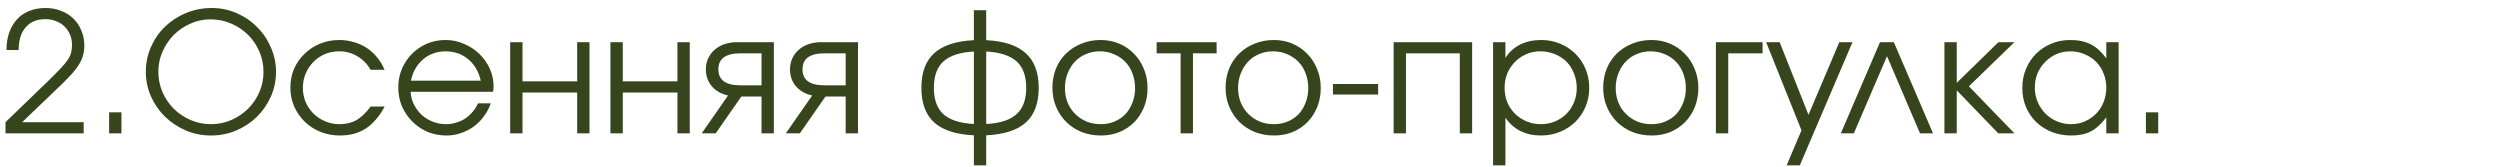 <?xml version="1.0" encoding="UTF-8"?> <svg xmlns="http://www.w3.org/2000/svg" width="600" height="40" viewBox="0 0 600 40" fill="none"><g clip-path="url(#clip0_3438_17713)"><path d="M1.32 29.32L11.68 19.32C12.88 18.147 13.84 17.173 14.56 16.4C15.307 15.627 15.88 14.933 16.28 14.32C16.68 13.707 16.947 13.133 17.08 12.6C17.213 12.04 17.28 11.427 17.28 10.76C17.28 9.853 17.12 9.027 16.8 8.28C16.48 7.533 16.04 6.893 15.48 6.36C14.92 5.8 14.24 5.373 13.44 5.08C12.667 4.76 11.813 4.6 10.88 4.6C8.853 4.6 7.28 5.253 6.16 6.56C5.04 7.84 4.48 9.653 4.48 12H1.56C1.56 10.453 1.773 9.067 2.2 7.84C2.653 6.587 3.28 5.52 4.08 4.64C4.88 3.76 5.853 3.093 7 2.64C8.173 2.16 9.48 1.92 10.92 1.92C12.28 1.92 13.52 2.147 14.64 2.6C15.787 3.027 16.773 3.64 17.6 4.44C18.427 5.24 19.067 6.2 19.52 7.32C20 8.413 20.24 9.613 20.24 10.92C20.24 11.72 20.147 12.467 19.96 13.16C19.8 13.853 19.507 14.56 19.08 15.28C18.653 16 18.093 16.76 17.4 17.56C16.707 18.333 15.84 19.227 14.8 20.24L5.32 29.32H20.08V32H1.32V29.32ZM26.188 26.96H29.148V32H26.188V26.96ZM35.002 17.24C35.002 15.107 35.416 13.107 36.242 11.24C37.069 9.373 38.189 7.76 39.602 6.4C41.042 5.013 42.722 3.92 44.642 3.12C46.589 2.32 48.656 1.92 50.842 1.92C52.949 1.92 54.935 2.333 56.802 3.16C58.669 3.96 60.295 5.067 61.682 6.48C63.096 7.867 64.202 9.493 65.002 11.36C65.829 13.2 66.242 15.16 66.242 17.24C66.242 19.347 65.829 21.333 65.002 23.2C64.175 25.04 63.056 26.653 61.642 28.04C60.229 29.427 58.575 30.52 56.682 31.32C54.789 32.12 52.776 32.52 50.642 32.52C48.509 32.52 46.495 32.12 44.602 31.32C42.709 30.493 41.042 29.387 39.602 28C38.189 26.613 37.069 25 36.242 23.16C35.416 21.293 35.002 19.32 35.002 17.24ZM38.002 17.24C38.002 18.947 38.336 20.573 39.002 22.12C39.669 23.64 40.575 24.973 41.722 26.12C42.869 27.24 44.202 28.133 45.722 28.8C47.269 29.467 48.909 29.8 50.642 29.8C52.376 29.8 54.002 29.467 55.522 28.8C57.042 28.133 58.376 27.24 59.522 26.12C60.669 24.973 61.575 23.64 62.242 22.12C62.909 20.6 63.242 18.987 63.242 17.28C63.242 15.52 62.909 13.88 62.242 12.36C61.575 10.813 60.669 9.48 59.522 8.36C58.376 7.213 57.016 6.307 55.442 5.64C53.895 4.973 52.242 4.64 50.482 4.64C48.802 4.64 47.202 4.987 45.682 5.68C44.162 6.347 42.829 7.253 41.682 8.4C40.562 9.547 39.669 10.88 39.002 12.4C38.336 13.92 38.002 15.533 38.002 17.24ZM92.328 25.56C91.048 27.933 89.541 29.693 87.808 30.84C86.075 31.96 84.008 32.52 81.608 32.52C79.928 32.52 78.355 32.227 76.888 31.64C75.448 31.053 74.195 30.24 73.128 29.2C72.061 28.16 71.221 26.947 70.608 25.56C69.995 24.147 69.688 22.627 69.688 21C69.688 19.4 69.981 17.907 70.568 16.52C71.181 15.133 72.021 13.933 73.088 12.92C74.154 11.88 75.394 11.067 76.808 10.48C78.248 9.893 79.781 9.6 81.408 9.6C82.661 9.6 83.848 9.773 84.968 10.12C86.088 10.44 87.115 10.907 88.048 11.52C88.981 12.133 89.808 12.893 90.528 13.8C91.275 14.68 91.861 15.667 92.288 16.76H88.968C88.115 15.32 87.034 14.227 85.728 13.48C84.448 12.707 82.995 12.32 81.368 12.32C80.141 12.32 78.995 12.547 77.928 13C76.888 13.453 75.981 14.08 75.208 14.88C74.434 15.653 73.821 16.573 73.368 17.64C72.915 18.707 72.688 19.853 72.688 21.08C72.688 22.307 72.915 23.453 73.368 24.52C73.821 25.56 74.448 26.48 75.248 27.28C76.048 28.053 76.981 28.667 78.048 29.12C79.115 29.573 80.261 29.8 81.488 29.8C83.061 29.8 84.408 29.48 85.528 28.84C86.674 28.173 87.821 27.08 88.968 25.56H92.328ZM117.786 24.8C117.386 25.947 116.826 27 116.106 27.96C115.413 28.893 114.6 29.707 113.666 30.4C112.733 31.067 111.706 31.587 110.586 31.96C109.493 32.333 108.346 32.52 107.146 32.52C105.52 32.52 104 32.227 102.586 31.64C101.2 31.027 99.986 30.2 98.946 29.16C97.906 28.12 97.08 26.907 96.466 25.52C95.88 24.107 95.586 22.587 95.586 20.96C95.586 19.36 95.88 17.88 96.466 16.52C97.053 15.133 97.853 13.933 98.866 12.92C99.906 11.88 101.106 11.067 102.466 10.48C103.853 9.893 105.333 9.6 106.906 9.6C108.48 9.6 109.96 9.907 111.346 10.52C112.76 11.107 113.986 11.907 115.026 12.92C116.093 13.933 116.933 15.12 117.546 16.48C118.16 17.84 118.466 19.28 118.466 20.8C118.466 21.013 118.453 21.227 118.426 21.44C118.4 21.627 118.36 21.827 118.306 22.04H98.546C98.6 23.107 98.866 24.12 99.346 25.08C99.826 26.013 100.44 26.84 101.186 27.56C101.96 28.253 102.853 28.8 103.866 29.2C104.88 29.6 105.946 29.8 107.066 29.8C107.893 29.8 108.693 29.68 109.466 29.44C110.266 29.2 111 28.867 111.666 28.44C112.333 27.987 112.92 27.453 113.426 26.84C113.96 26.227 114.386 25.547 114.706 24.8H117.786ZM115.386 19.36C114.88 17.173 113.866 15.453 112.346 14.2C110.853 12.947 109.04 12.32 106.906 12.32C105.866 12.32 104.88 12.493 103.946 12.84C103.04 13.16 102.226 13.64 101.506 14.28C100.786 14.893 100.173 15.64 99.666 16.52C99.186 17.373 98.84 18.32 98.626 19.36H115.386ZM122.442 10.12H125.402V19.52H138.522V10.12H141.482V32H138.522V22.2H125.402V32H122.442V10.12ZM146.504 10.12H149.464V19.52H162.584V10.12H165.544V32H162.584V22.2H149.464V32H146.504V10.12ZM182.767 12.8H177.687C174.167 12.8 172.407 14.08 172.407 16.64C172.407 19.2 174.167 20.48 177.687 20.48H182.767V12.8ZM174.727 22.92C173.074 22.547 171.767 21.8 170.807 20.68C169.874 19.56 169.407 18.213 169.407 16.64C169.407 15.68 169.594 14.8 169.967 14C170.34 13.2 170.847 12.52 171.487 11.96C172.154 11.373 172.94 10.92 173.847 10.6C174.78 10.28 175.807 10.12 176.927 10.12H185.727V32H182.767V23.16H177.927L171.767 32H168.407L174.727 22.92ZM202.962 12.8H197.882C194.362 12.8 192.602 14.08 192.602 16.64C192.602 19.2 194.362 20.48 197.882 20.48H202.962V12.8ZM194.922 22.92C193.269 22.547 191.962 21.8 191.002 20.68C190.069 19.56 189.602 18.213 189.602 16.64C189.602 15.68 189.789 14.8 190.162 14C190.536 13.2 191.042 12.52 191.682 11.96C192.349 11.373 193.136 10.92 194.042 10.6C194.976 10.28 196.002 10.12 197.122 10.12H205.922V32H202.962V23.16H198.122L191.962 32H188.602L194.922 22.92ZM233.731 32.48C229.438 32.267 226.265 31.24 224.211 29.4C222.158 27.533 221.131 24.76 221.131 21.08C221.131 17.4 222.158 14.627 224.211 12.76C226.291 10.893 229.465 9.853 233.731 9.64V2.44H236.691V9.64C240.958 9.853 244.118 10.893 246.171 12.76C248.251 14.627 249.291 17.4 249.291 21.08C249.291 24.76 248.265 27.533 246.211 29.4C244.158 31.24 240.985 32.267 236.691 32.48V39.68H233.731V32.48ZM233.731 12.36C230.425 12.547 227.998 13.333 226.451 14.72C224.905 16.107 224.131 18.227 224.131 21.08C224.131 23.907 224.891 26.013 226.411 27.4C227.958 28.787 230.398 29.573 233.731 29.76V12.36ZM236.691 29.76C240.025 29.573 242.451 28.787 243.971 27.4C245.518 26.013 246.291 23.907 246.291 21.08C246.291 18.227 245.518 16.107 243.971 14.72C242.425 13.333 239.998 12.547 236.691 12.36V29.76ZM252.578 21.08C252.578 19.427 252.858 17.893 253.418 16.48C254.005 15.067 254.818 13.853 255.858 12.84C256.898 11.827 258.125 11.04 259.538 10.48C260.952 9.893 262.498 9.6 264.178 9.6C265.778 9.6 267.258 9.893 268.618 10.48C270.005 11.067 271.192 11.88 272.178 12.92C273.192 13.933 273.978 15.147 274.538 16.56C275.125 17.947 275.418 19.467 275.418 21.12C275.418 22.747 275.138 24.267 274.578 25.68C274.018 27.067 273.245 28.267 272.258 29.28C271.272 30.293 270.085 31.093 268.698 31.68C267.338 32.24 265.858 32.52 264.258 32.52C262.578 32.52 261.018 32.24 259.578 31.68C258.165 31.093 256.938 30.293 255.898 29.28C254.858 28.24 254.045 27.027 253.458 25.64C252.872 24.227 252.578 22.707 252.578 21.08ZM264.178 29.8C265.378 29.8 266.485 29.587 267.498 29.16C268.512 28.733 269.378 28.147 270.098 27.4C270.818 26.627 271.378 25.707 271.778 24.64C272.205 23.573 272.418 22.413 272.418 21.16C272.418 19.88 272.205 18.693 271.778 17.6C271.378 16.507 270.792 15.573 270.018 14.8C269.272 14.027 268.378 13.427 267.338 13C266.325 12.547 265.192 12.32 263.938 12.32C262.738 12.32 261.618 12.547 260.578 13C259.565 13.427 258.685 14.04 257.938 14.84C257.218 15.613 256.645 16.547 256.218 17.64C255.792 18.707 255.578 19.867 255.578 21.12C255.578 22.373 255.792 23.533 256.218 24.6C256.645 25.64 257.245 26.547 258.018 27.32C258.792 28.093 259.698 28.707 260.738 29.16C261.805 29.587 262.952 29.8 264.178 29.8ZM283.349 12.8H277.589V10.12H291.989V12.8H286.309V32H283.349V12.8ZM294.141 21.08C294.141 19.427 294.421 17.893 294.981 16.48C295.568 15.067 296.381 13.853 297.421 12.84C298.461 11.827 299.688 11.04 301.101 10.48C302.514 9.893 304.061 9.6 305.741 9.6C307.341 9.6 308.821 9.893 310.181 10.48C311.568 11.067 312.754 11.88 313.741 12.92C314.754 13.933 315.541 15.147 316.101 16.56C316.688 17.947 316.981 19.467 316.981 21.12C316.981 22.747 316.701 24.267 316.141 25.68C315.581 27.067 314.808 28.267 313.821 29.28C312.834 30.293 311.648 31.093 310.261 31.68C308.901 32.24 307.421 32.52 305.821 32.52C304.141 32.52 302.581 32.24 301.141 31.68C299.728 31.093 298.501 30.293 297.461 29.28C296.421 28.24 295.608 27.027 295.021 25.64C294.434 24.227 294.141 22.707 294.141 21.08ZM305.741 29.8C306.941 29.8 308.048 29.587 309.061 29.16C310.074 28.733 310.941 28.147 311.661 27.4C312.381 26.627 312.941 25.707 313.341 24.64C313.768 23.573 313.981 22.413 313.981 21.16C313.981 19.88 313.768 18.693 313.341 17.6C312.941 16.507 312.354 15.573 311.581 14.8C310.834 14.027 309.941 13.427 308.901 13C307.888 12.547 306.754 12.32 305.501 12.32C304.301 12.32 303.181 12.547 302.141 13C301.128 13.427 300.248 14.04 299.501 14.84C298.781 15.613 298.208 16.547 297.781 17.64C297.354 18.707 297.141 19.867 297.141 21.12C297.141 22.373 297.354 23.533 297.781 24.6C298.208 25.64 298.808 26.547 299.581 27.32C300.354 28.093 301.261 28.707 302.301 29.16C303.368 29.587 304.514 29.8 305.741 29.8ZM319.912 20.16H330.752V22.68H319.912V20.16ZM334.473 10.12H353.313V32H350.353V12.8H337.433V32H334.473V10.12ZM358.34 10.12H361.3V13.88C362.234 12.467 363.42 11.4 364.86 10.68C366.327 9.96 368.007 9.6 369.9 9.6C371.527 9.6 373.034 9.893 374.42 10.48C375.834 11.067 377.06 11.88 378.1 12.92C379.14 13.933 379.954 15.147 380.54 16.56C381.127 17.947 381.42 19.453 381.42 21.08C381.42 22.68 381.127 24.187 380.54 25.6C379.954 26.987 379.14 28.2 378.1 29.24C377.06 30.253 375.834 31.053 374.42 31.64C373.007 32.227 371.474 32.52 369.82 32.52C367.98 32.52 366.34 32.16 364.9 31.44C363.46 30.72 362.26 29.653 361.3 28.24V39.68H358.34V10.12ZM369.78 29.8C371.007 29.8 372.14 29.587 373.18 29.16C374.247 28.707 375.167 28.093 375.94 27.32C376.714 26.547 377.314 25.64 377.74 24.6C378.194 23.533 378.42 22.387 378.42 21.16C378.42 19.88 378.194 18.693 377.74 17.6C377.314 16.507 376.714 15.573 375.94 14.8C375.167 14.027 374.247 13.427 373.18 13C372.114 12.547 370.94 12.32 369.66 12.32C368.46 12.32 367.34 12.547 366.3 13C365.26 13.453 364.354 14.08 363.58 14.88C362.807 15.653 362.194 16.573 361.74 17.64C361.314 18.707 361.1 19.853 361.1 21.08C361.1 22.307 361.314 23.453 361.74 24.52C362.194 25.587 362.807 26.507 363.58 27.28C364.38 28.053 365.3 28.667 366.34 29.12C367.407 29.573 368.554 29.8 369.78 29.8ZM384.766 21.08C384.766 19.427 385.046 17.893 385.606 16.48C386.193 15.067 387.006 13.853 388.046 12.84C389.086 11.827 390.313 11.04 391.726 10.48C393.139 9.893 394.686 9.6 396.366 9.6C397.966 9.6 399.446 9.893 400.806 10.48C402.193 11.067 403.379 11.88 404.366 12.92C405.379 13.933 406.166 15.147 406.726 16.56C407.313 17.947 407.606 19.467 407.606 21.12C407.606 22.747 407.326 24.267 406.766 25.68C406.206 27.067 405.433 28.267 404.446 29.28C403.459 30.293 402.273 31.093 400.886 31.68C399.526 32.24 398.046 32.52 396.446 32.52C394.766 32.52 393.206 32.24 391.766 31.68C390.353 31.093 389.126 30.293 388.086 29.28C387.046 28.24 386.233 27.027 385.646 25.64C385.059 24.227 384.766 22.707 384.766 21.08ZM396.366 29.8C397.566 29.8 398.673 29.587 399.686 29.16C400.699 28.733 401.566 28.147 402.286 27.4C403.006 26.627 403.566 25.707 403.966 24.64C404.393 23.573 404.606 22.413 404.606 21.16C404.606 19.88 404.393 18.693 403.966 17.6C403.566 16.507 402.979 15.573 402.206 14.8C401.459 14.027 400.566 13.427 399.526 13C398.513 12.547 397.379 12.32 396.126 12.32C394.926 12.32 393.806 12.547 392.766 13C391.753 13.427 390.873 14.04 390.126 14.84C389.406 15.613 388.833 16.547 388.406 17.64C387.979 18.707 387.766 19.867 387.766 21.12C387.766 22.373 387.979 23.533 388.406 24.6C388.833 25.64 389.433 26.547 390.206 27.32C390.979 28.093 391.886 28.707 392.926 29.16C393.993 29.587 395.139 29.8 396.366 29.8ZM411.817 10.12H423.017V12.8H414.777V32H411.817V10.12ZM432.356 31.28L423.876 10.12H427.116L434.036 27.56L441.436 10.12H444.596L431.956 39.68H428.796L432.356 31.28ZM451.202 10.12H454.522L463.922 32H460.802L452.882 13.48L444.922 32H441.802L451.202 10.12ZM466.661 10.12H469.621V19.88L479.621 10.12H483.461L472.541 20.72L483.461 32H479.581L469.621 21.68V32H466.661V10.12ZM485.352 21.12C485.352 19.467 485.645 17.947 486.232 16.56C486.819 15.147 487.619 13.933 488.632 12.92C489.672 11.88 490.899 11.067 492.312 10.48C493.725 9.893 495.245 9.6 496.872 9.6C498.792 9.6 500.432 9.947 501.792 10.64C503.152 11.333 504.392 12.453 505.512 14V10.12H508.472V32H505.512V28.16C504.925 28.933 504.325 29.6 503.712 30.16C503.125 30.72 502.499 31.173 501.832 31.52C501.165 31.867 500.445 32.12 499.672 32.28C498.899 32.44 498.045 32.52 497.112 32.52C495.432 32.52 493.872 32.24 492.432 31.68C490.992 31.093 489.739 30.293 488.672 29.28C487.632 28.267 486.819 27.067 486.232 25.68C485.645 24.267 485.352 22.747 485.352 21.12ZM488.352 21C488.352 22.227 488.579 23.373 489.032 24.44C489.485 25.507 490.099 26.44 490.872 27.24C491.672 28.04 492.605 28.667 493.672 29.12C494.739 29.573 495.872 29.8 497.072 29.8C498.272 29.8 499.379 29.573 500.392 29.12C501.432 28.667 502.325 28.053 503.072 27.28C503.845 26.48 504.445 25.547 504.872 24.48C505.299 23.387 505.512 22.227 505.512 21C505.512 19.747 505.285 18.6 504.832 17.56C504.405 16.493 503.805 15.573 503.032 14.8C502.259 14.027 501.339 13.427 500.272 13C499.232 12.547 498.085 12.32 496.832 12.32C495.659 12.32 494.552 12.547 493.512 13C492.499 13.453 491.605 14.08 490.832 14.88C490.059 15.653 489.445 16.573 488.992 17.64C488.565 18.68 488.352 19.8 488.352 21ZM515.017 26.96H517.977V32H515.017V26.96Z" fill="#37451D"></path></g><defs><clipPath id="clip0_3438_17713"><rect width="600" height="40" fill="white"></rect></clipPath></defs></svg> 
